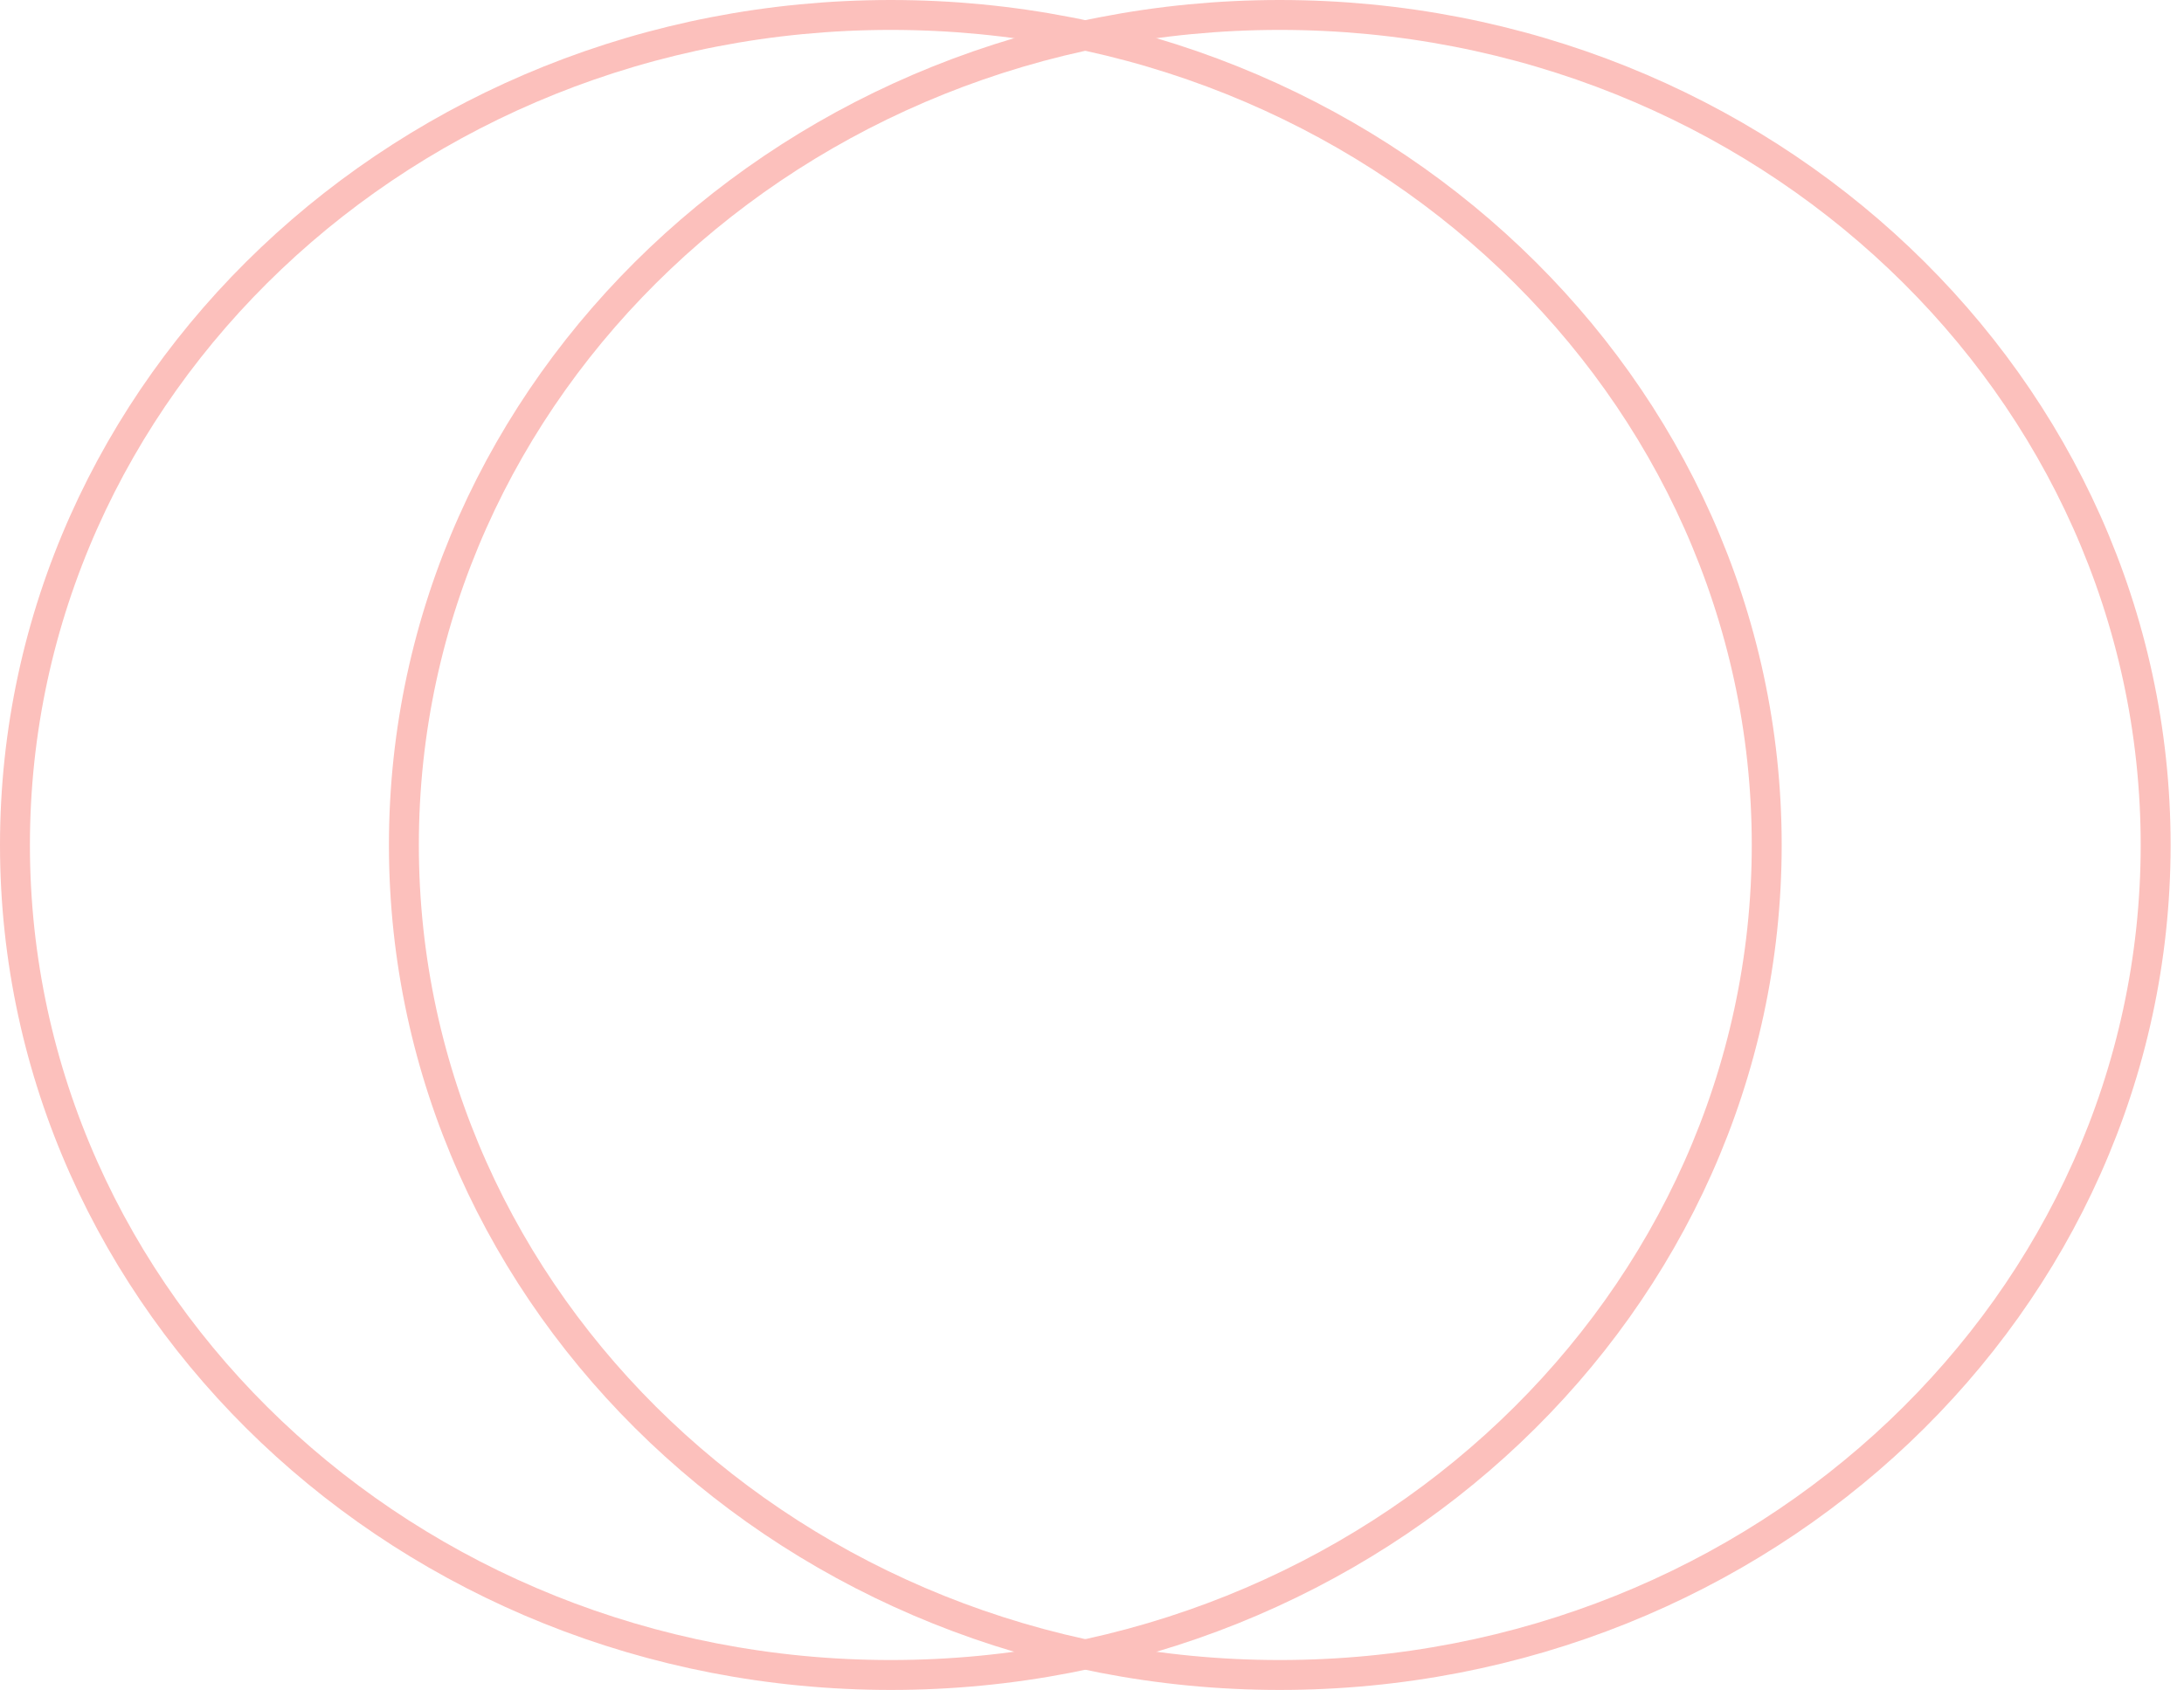 <?xml version="1.0" encoding="UTF-8"?> <svg xmlns="http://www.w3.org/2000/svg" width="146" height="113" viewBox="0 0 146 113" fill="none"> <path d="M118.105 56.5C118.105 87.103 91.94 112 59.553 112C27.165 112 1 87.103 1 56.5C1 25.897 27.165 1 59.553 1C91.94 1 118.105 25.897 118.105 56.5Z" stroke="#FCC0BC" stroke-width="2"></path> <path d="M144.105 56.5C144.105 87.103 117.94 112 85.552 112C53.165 112 27 87.103 27 56.5C27 25.897 53.165 1 85.552 1C117.94 1 144.105 25.897 144.105 56.5Z" stroke="#FCC0BC" stroke-width="2"></path> </svg> 